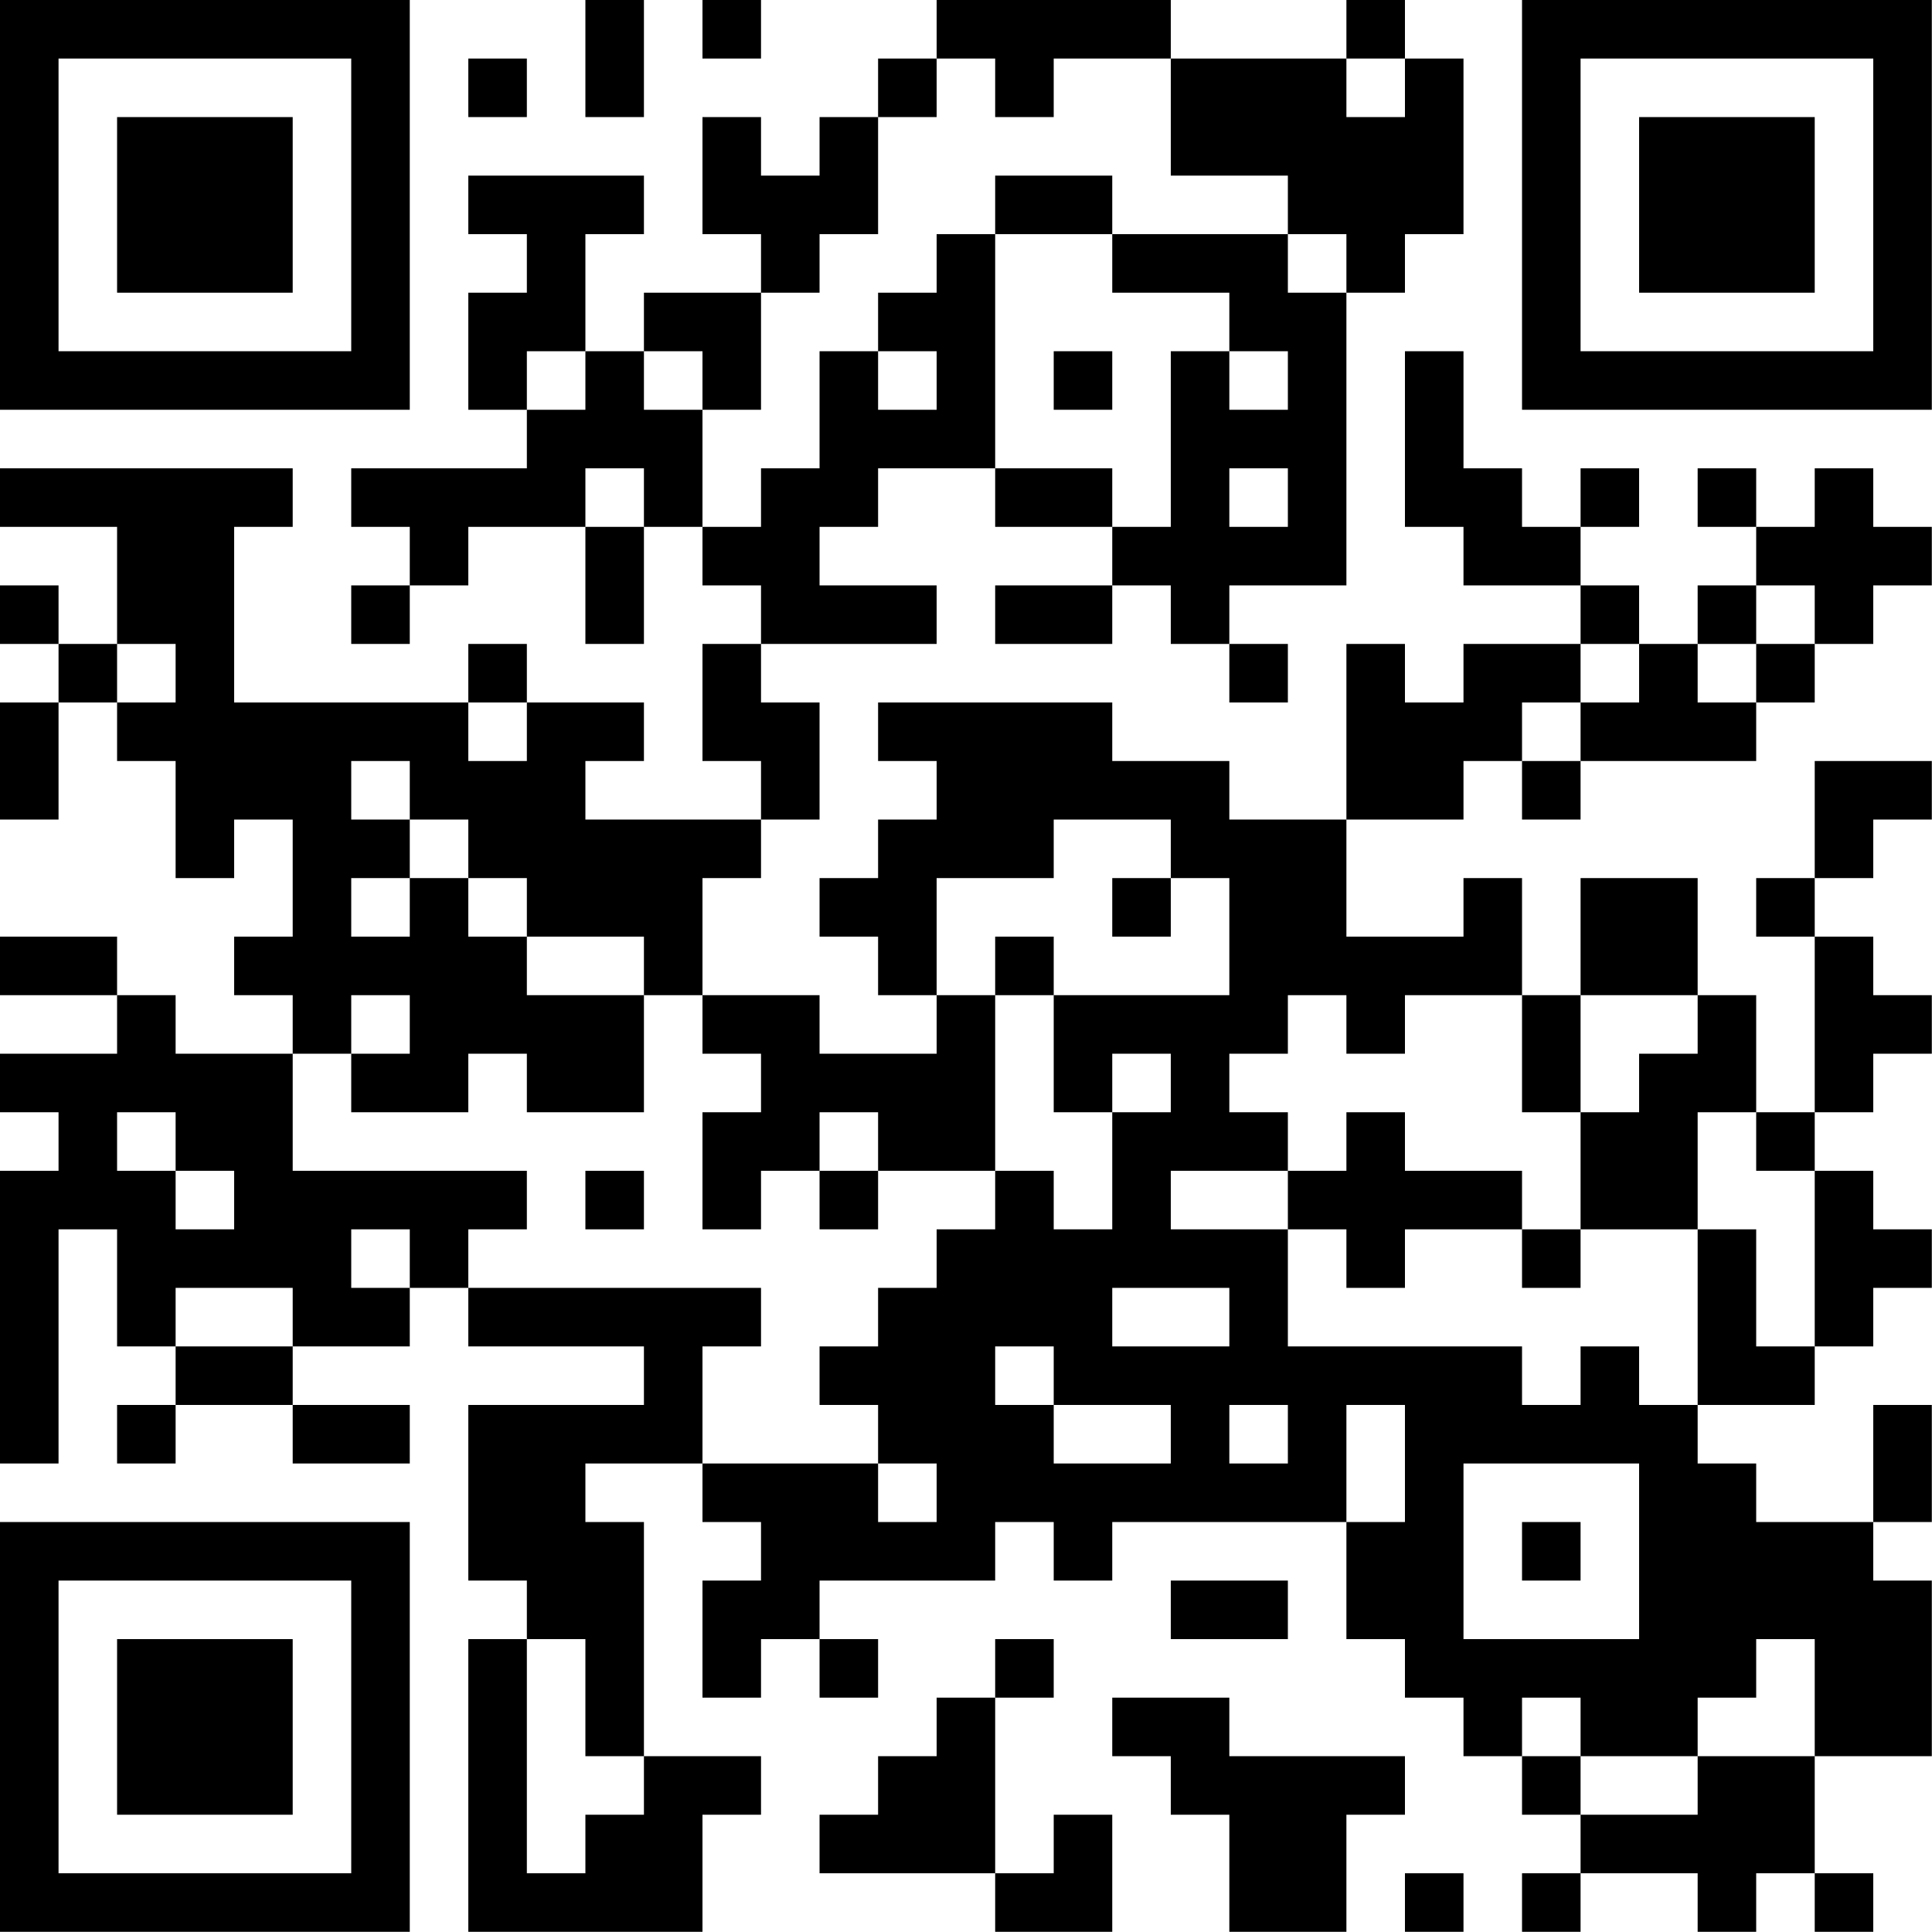 <?xml version="1.0" encoding="UTF-8"?>
<svg xmlns="http://www.w3.org/2000/svg" version="1.1" width="100" height="100" viewBox="0 0 100 100"><rect x="0" y="0" width="100" height="100" fill="#ffffff"/><g transform="scale(3.03)"><g transform="translate(0,0)"><path fill-rule="evenodd" d="M10 0L10 2L11 2L11 0ZM12 0L12 1L13 1L13 0ZM16 0L16 1L15 1L15 2L14 2L14 3L13 3L13 2L12 2L12 4L13 4L13 5L11 5L11 6L10 6L10 4L11 4L11 3L8 3L8 4L9 4L9 5L8 5L8 7L9 7L9 8L6 8L6 9L7 9L7 10L6 10L6 11L7 11L7 10L8 10L8 9L10 9L10 11L11 11L11 9L12 9L12 10L13 10L13 11L12 11L12 13L13 13L13 14L10 14L10 13L11 13L11 12L9 12L9 11L8 11L8 12L4 12L4 9L5 9L5 8L0 8L0 9L2 9L2 11L1 11L1 10L0 10L0 11L1 11L1 12L0 12L0 14L1 14L1 12L2 12L2 13L3 13L3 15L4 15L4 14L5 14L5 16L4 16L4 17L5 17L5 18L3 18L3 17L2 17L2 16L0 16L0 17L2 17L2 18L0 18L0 19L1 19L1 20L0 20L0 25L1 25L1 21L2 21L2 23L3 23L3 24L2 24L2 25L3 25L3 24L5 24L5 25L7 25L7 24L5 24L5 23L7 23L7 22L8 22L8 23L11 23L11 24L8 24L8 27L9 27L9 28L8 28L8 33L12 33L12 31L13 31L13 30L11 30L11 26L10 26L10 25L12 25L12 26L13 26L13 27L12 27L12 29L13 29L13 28L14 28L14 29L15 29L15 28L14 28L14 27L17 27L17 26L18 26L18 27L19 27L19 26L23 26L23 28L24 28L24 29L25 29L25 30L26 30L26 31L27 31L27 32L26 32L26 33L27 33L27 32L29 32L29 33L30 33L30 32L31 32L31 33L32 33L32 32L31 32L31 30L33 30L33 27L32 27L32 26L33 26L33 24L32 24L32 26L30 26L30 25L29 25L29 24L31 24L31 23L32 23L32 22L33 22L33 21L32 21L32 20L31 20L31 19L32 19L32 18L33 18L33 17L32 17L32 16L31 16L31 15L32 15L32 14L33 14L33 13L31 13L31 15L30 15L30 16L31 16L31 19L30 19L30 17L29 17L29 15L27 15L27 17L26 17L26 15L25 15L25 16L23 16L23 14L25 14L25 13L26 13L26 14L27 14L27 13L30 13L30 12L31 12L31 11L32 11L32 10L33 10L33 9L32 9L32 8L31 8L31 9L30 9L30 8L29 8L29 9L30 9L30 10L29 10L29 11L28 11L28 10L27 10L27 9L28 9L28 8L27 8L27 9L26 9L26 8L25 8L25 6L24 6L24 9L25 9L25 10L27 10L27 11L25 11L25 12L24 12L24 11L23 11L23 14L21 14L21 13L19 13L19 12L15 12L15 13L16 13L16 14L15 14L15 15L14 15L14 16L15 16L15 17L16 17L16 18L14 18L14 17L12 17L12 15L13 15L13 14L14 14L14 12L13 12L13 11L16 11L16 10L14 10L14 9L15 9L15 8L17 8L17 9L19 9L19 10L17 10L17 11L19 11L19 10L20 10L20 11L21 11L21 12L22 12L22 11L21 11L21 10L23 10L23 5L24 5L24 4L25 4L25 1L24 1L24 0L23 0L23 1L20 1L20 0ZM8 1L8 2L9 2L9 1ZM16 1L16 2L15 2L15 4L14 4L14 5L13 5L13 7L12 7L12 6L11 6L11 7L12 7L12 9L13 9L13 8L14 8L14 6L15 6L15 7L16 7L16 6L15 6L15 5L16 5L16 4L17 4L17 8L19 8L19 9L20 9L20 6L21 6L21 7L22 7L22 6L21 6L21 5L19 5L19 4L22 4L22 5L23 5L23 4L22 4L22 3L20 3L20 1L18 1L18 2L17 2L17 1ZM23 1L23 2L24 2L24 1ZM17 3L17 4L19 4L19 3ZM9 6L9 7L10 7L10 6ZM18 6L18 7L19 7L19 6ZM10 8L10 9L11 9L11 8ZM21 8L21 9L22 9L22 8ZM30 10L30 11L29 11L29 12L30 12L30 11L31 11L31 10ZM2 11L2 12L3 12L3 11ZM27 11L27 12L26 12L26 13L27 13L27 12L28 12L28 11ZM8 12L8 13L9 13L9 12ZM6 13L6 14L7 14L7 15L6 15L6 16L7 16L7 15L8 15L8 16L9 16L9 17L11 17L11 19L9 19L9 18L8 18L8 19L6 19L6 18L7 18L7 17L6 17L6 18L5 18L5 20L9 20L9 21L8 21L8 22L13 22L13 23L12 23L12 25L15 25L15 26L16 26L16 25L15 25L15 24L14 24L14 23L15 23L15 22L16 22L16 21L17 21L17 20L18 20L18 21L19 21L19 19L20 19L20 18L19 18L19 19L18 19L18 17L21 17L21 15L20 15L20 14L18 14L18 15L16 15L16 17L17 17L17 20L15 20L15 19L14 19L14 20L13 20L13 21L12 21L12 19L13 19L13 18L12 18L12 17L11 17L11 16L9 16L9 15L8 15L8 14L7 14L7 13ZM19 15L19 16L20 16L20 15ZM17 16L17 17L18 17L18 16ZM22 17L22 18L21 18L21 19L22 19L22 20L20 20L20 21L22 21L22 23L26 23L26 24L27 24L27 23L28 23L28 24L29 24L29 21L30 21L30 23L31 23L31 20L30 20L30 19L29 19L29 21L27 21L27 19L28 19L28 18L29 18L29 17L27 17L27 19L26 19L26 17L24 17L24 18L23 18L23 17ZM2 19L2 20L3 20L3 21L4 21L4 20L3 20L3 19ZM23 19L23 20L22 20L22 21L23 21L23 22L24 22L24 21L26 21L26 22L27 22L27 21L26 21L26 20L24 20L24 19ZM10 20L10 21L11 21L11 20ZM14 20L14 21L15 21L15 20ZM6 21L6 22L7 22L7 21ZM3 22L3 23L5 23L5 22ZM19 22L19 23L21 23L21 22ZM17 23L17 24L18 24L18 25L20 25L20 24L18 24L18 23ZM21 24L21 25L22 25L22 24ZM23 24L23 26L24 26L24 24ZM25 25L25 28L28 28L28 25ZM26 26L26 27L27 27L27 26ZM20 27L20 28L22 28L22 27ZM9 28L9 32L10 32L10 31L11 31L11 30L10 30L10 28ZM17 28L17 29L16 29L16 30L15 30L15 31L14 31L14 32L17 32L17 33L19 33L19 31L18 31L18 32L17 32L17 29L18 29L18 28ZM30 28L30 29L29 29L29 30L27 30L27 29L26 29L26 30L27 30L27 31L29 31L29 30L31 30L31 28ZM19 29L19 30L20 30L20 31L21 31L21 33L23 33L23 31L24 31L24 30L21 30L21 29ZM24 32L24 33L25 33L25 32ZM0 0L0 7L7 7L7 0ZM1 1L1 6L6 6L6 1ZM2 2L2 5L5 5L5 2ZM26 0L26 7L33 7L33 0ZM27 1L27 6L32 6L32 1ZM28 2L28 5L31 5L31 2ZM0 26L0 33L7 33L7 26ZM1 27L1 32L6 32L6 27ZM2 28L2 31L5 31L5 28Z" fill="#000000"/></g></g></svg>
